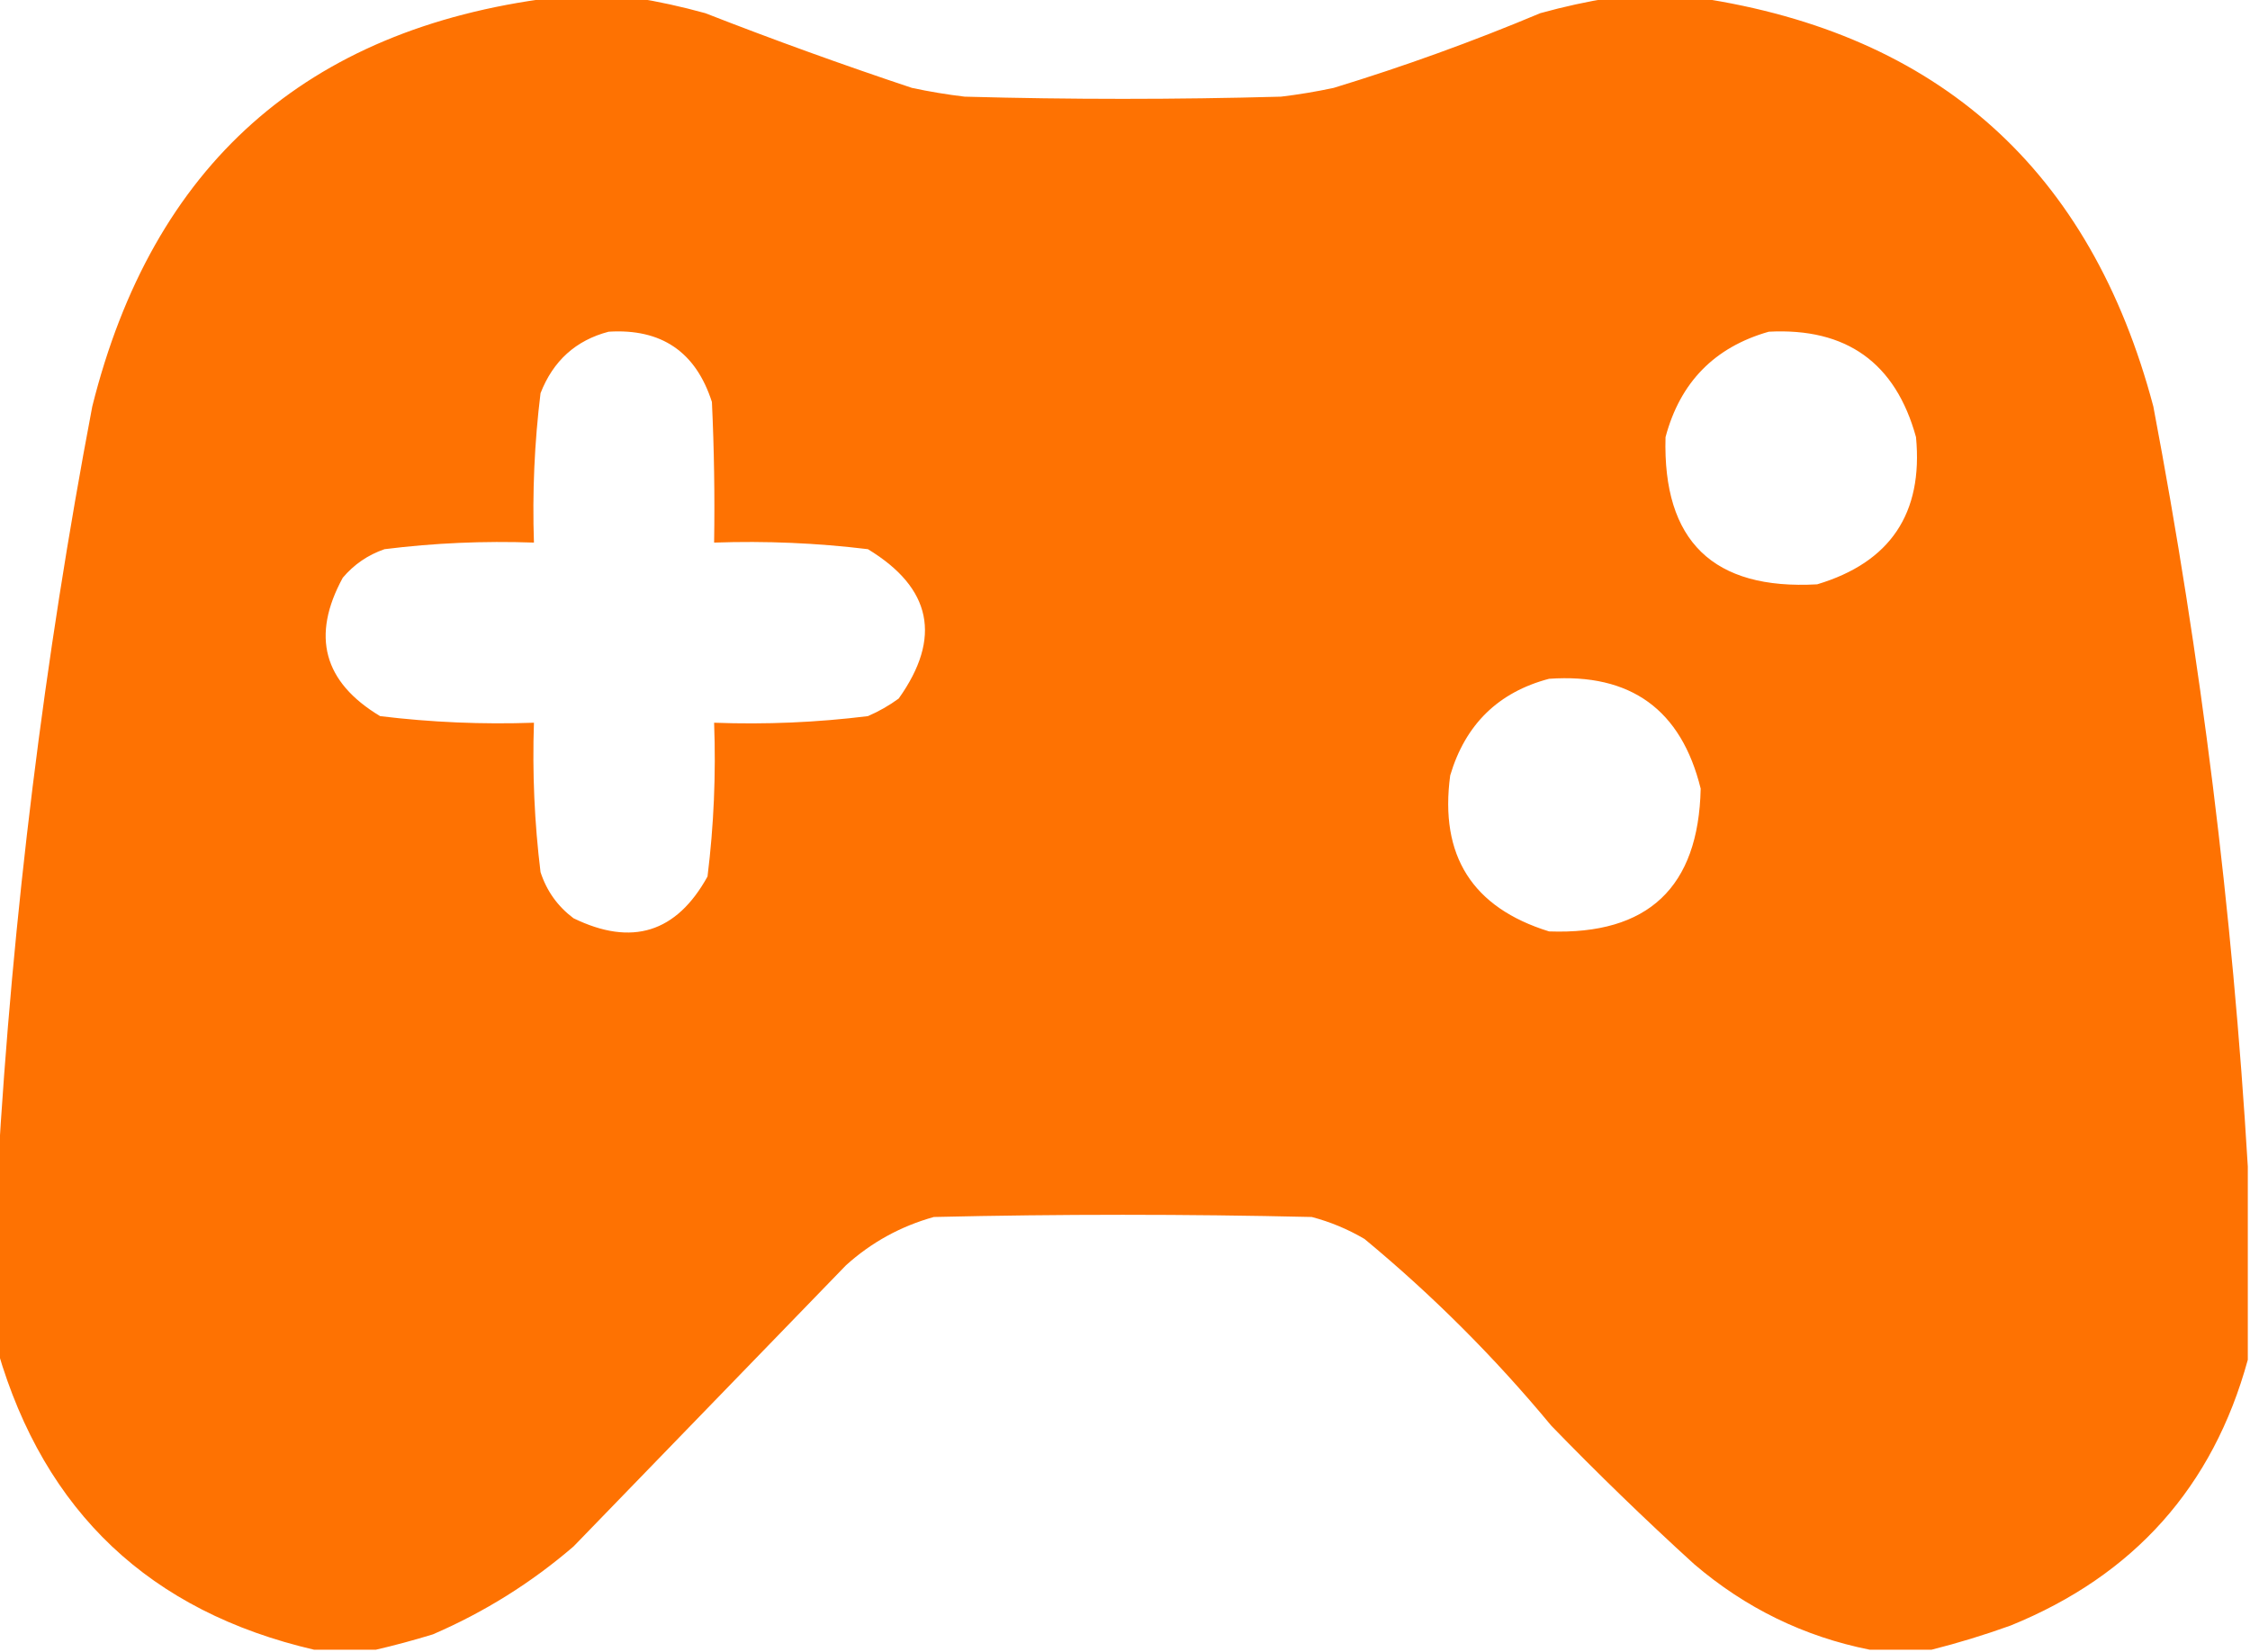 <svg xmlns:xlink="http://www.w3.org/1999/xlink" style="shape-rendering:geometricPrecision; text-rendering:geometricPrecision; image-rendering:optimizeQuality; fill-rule:evenodd; clip-rule:evenodd" height="376px" width="512px" version="1.1" xmlns="http://www.w3.org/2000/svg">
<g><path d="M 125.5,-0.5 C 131.833,-0.5 138.167,-0.5 144.5,-0.5C 149.761,0.337 155.095,1.504 160.5,3C 176.036,9.067 191.703,14.734 207.5,20C 211.469,20.853 215.469,21.519 219.5,22C 243.5,22.667 267.5,22.667 291.5,22C 295.531,21.519 299.531,20.853 303.5,20C 319.45,15.128 335.117,9.461 350.5,3C 355.905,1.504 361.239,0.337 366.5,-0.5C 373.167,-0.5 379.833,-0.5 386.5,-0.5C 441.222,7.71 475.722,38.71 490,92.5C 500.878,149.859 508.045,207.526 511.5,265.5C 511.5,280.167 511.5,294.833 511.5,309.5C 503.574,338.431 485.574,358.598 457.5,370C 451.469,372.168 445.469,374.001 439.5,375.5C 434.833,375.5 430.167,375.5 425.5,375.5C 410.533,372.517 397.199,366.017 385.5,356C 374.363,345.863 363.529,335.363 353,324.5C 340.167,309 326,294.833 310.5,282C 306.719,279.775 302.719,278.109 298.5,277C 269.833,276.333 241.167,276.333 212.5,277C 204.944,279.11 198.277,282.777 192.5,288C 171.833,309.333 151.167,330.667 130.5,352C 120.877,360.281 110.21,366.948 98.5,372C 94.081,373.352 89.748,374.519 85.5,375.5C 80.833,375.5 76.167,375.5 71.5,375.5C 34.158,366.821 10.158,344.155 -0.5,307.5C -0.5,293.833 -0.5,280.167 -0.5,266.5C 2.872,208.186 10.039,150.186 21,92.5C 34.725,37.6 69.558,6.6 125.5,-0.5 Z M 138.5,75.5 C 150.502,74.749 158.336,80.082 162,91.5C 162.5,102.161 162.667,112.828 162.5,123.5C 174.229,123.088 185.896,123.588 197.5,125C 212.029,133.826 214.363,145.16 204.5,159C 202.33,160.586 199.996,161.92 197.5,163C 185.91,164.436 174.243,164.936 162.5,164.5C 162.936,176.243 162.436,187.91 161,199.5C 153.935,212.298 143.769,215.465 130.5,209C 126.896,206.292 124.396,202.792 123,198.5C 121.617,187.221 121.117,175.888 121.5,164.5C 109.771,164.912 98.104,164.412 86.5,163C 73.605,155.254 70.771,144.754 78,131.5C 80.559,128.469 83.726,126.302 87.5,125C 98.77,123.591 110.104,123.091 121.5,123.5C 121.117,112.112 121.617,100.779 123,89.5C 125.869,82.124 131.036,77.457 138.5,75.5 Z M 402.5,75.5 C 420.175,74.575 431.342,82.575 436,99.5C 437.648,116.846 430.148,128.012 413.5,133C 389.831,134.33 378.331,123.164 379,99.5C 382.322,87.012 390.156,79.012 402.5,75.5 Z M 352.5,154.5 C 371.081,153.196 382.581,161.53 387,179.5C 386.516,201.983 375.016,212.817 352.5,212C 335.039,206.594 327.539,194.761 330,176.5C 333.455,164.876 340.955,157.543 352.5,154.5 Z" fill="#fe7100" style="opacity:0.99"></path></g>
</svg>
